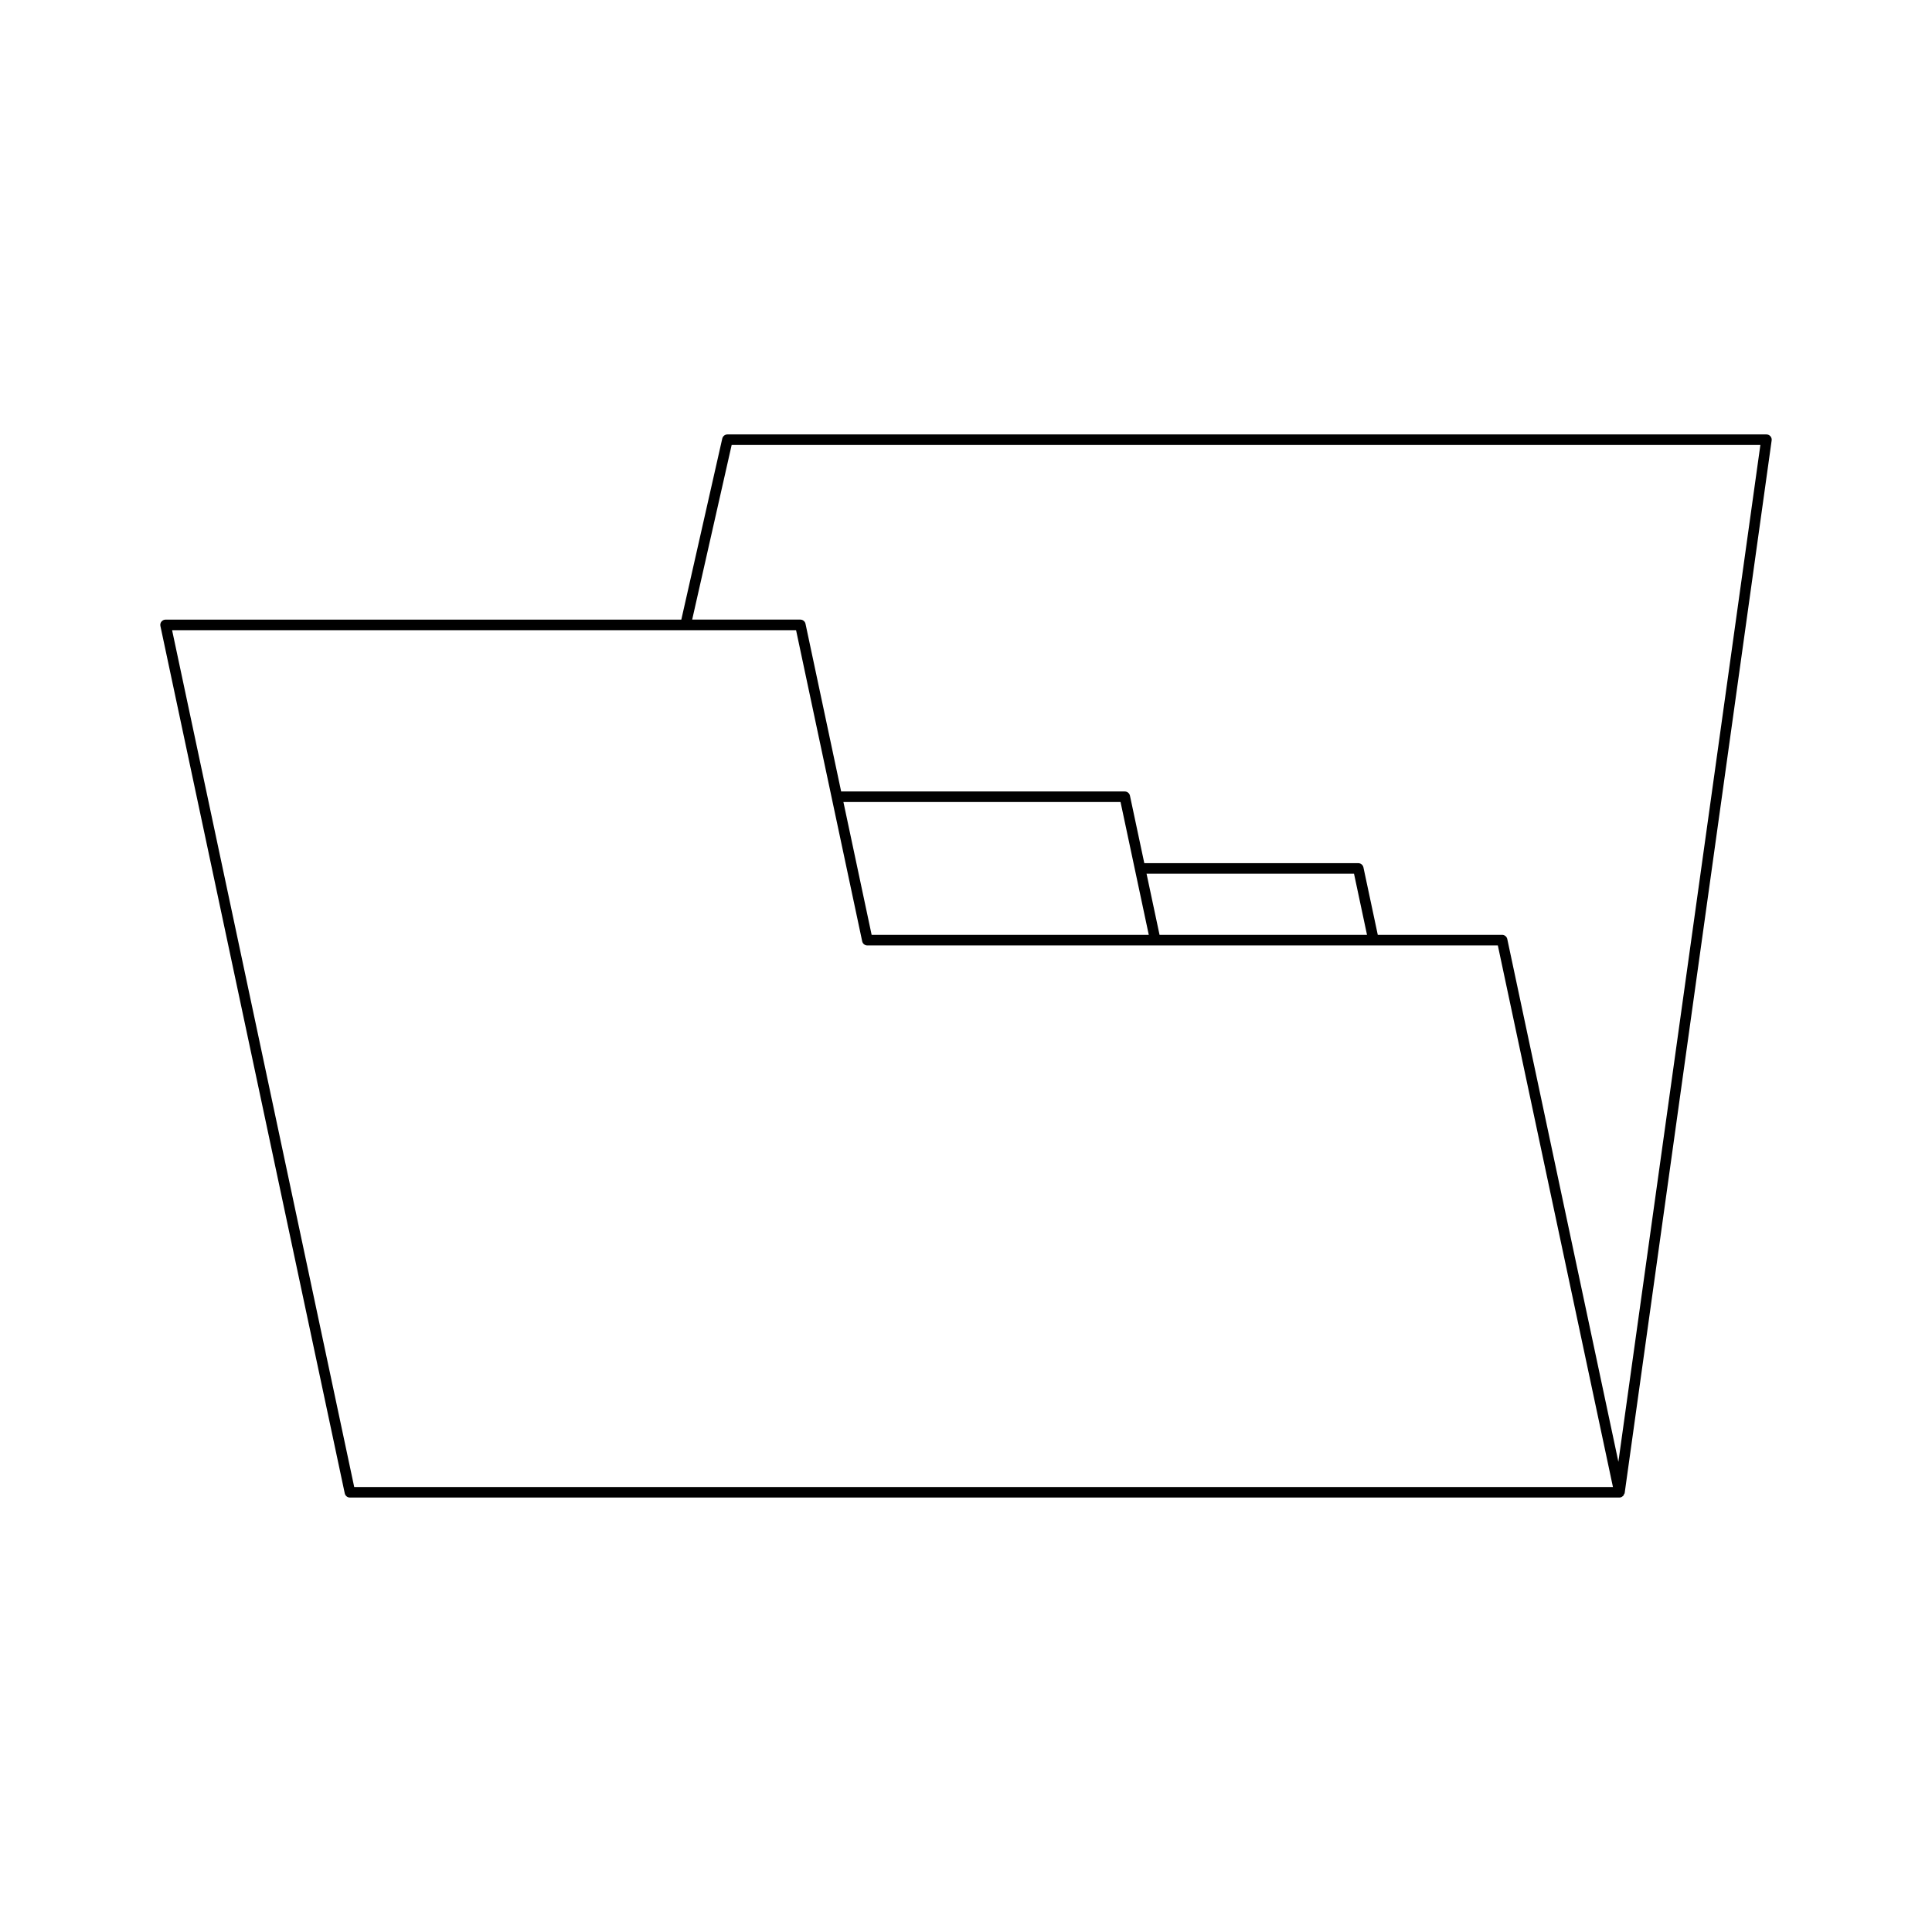 <?xml version="1.0" encoding="UTF-8"?>
<!-- Uploaded to: ICON Repo, www.svgrepo.com, Generator: ICON Repo Mixer Tools -->
<svg fill="#000000" width="800px" height="800px" version="1.1" viewBox="144 144 512 512" xmlns="http://www.w3.org/2000/svg">
 <path d="m613.18 259.61c-0.262-0.305-0.652-0.48-1.055-0.48h-275.35c-0.656 0-1.219 0.453-1.367 1.094l-10.852 47.988-136.68-0.004c-0.422 0-0.82 0.191-1.09 0.52-0.27 0.328-0.367 0.762-0.277 1.168l48.855 229.86c0.137 0.645 0.707 1.109 1.367 1.109h336.44c0.395 0 0.727-0.195 0.984-0.473 0.027-0.027 0.078-0.02 0.102-0.047 0.055-0.07 0.016-0.168 0.059-0.246 0.086-0.148 0.219-0.266 0.242-0.445l38.949-278.94c0.059-0.395-0.062-0.801-0.332-1.105zm-375.31 278.46-48.262-227.06h165.36l17.52 82.438c0.137 0.645 0.707 1.109 1.367 1.109h167.09l30.504 143.52zm210.57-146.32h-73.445l-7.481-35.207h73.441zm-0.59-16.203h54.98l3.445 16.203h-54.98zm125.04 155.84-29.445-138.53c-0.137-0.645-0.707-1.109-1.367-1.109h-32.949l-3.805-17.891c-0.137-0.645-0.707-1.109-1.367-1.109h-56.703l-3.805-17.891c-0.137-0.645-0.707-1.109-1.367-1.109l-75.168-0.004-9.445-44.434c-0.137-0.645-0.707-1.109-1.367-1.109h-28.668l10.465-46.281h272.62z"/>
</svg>